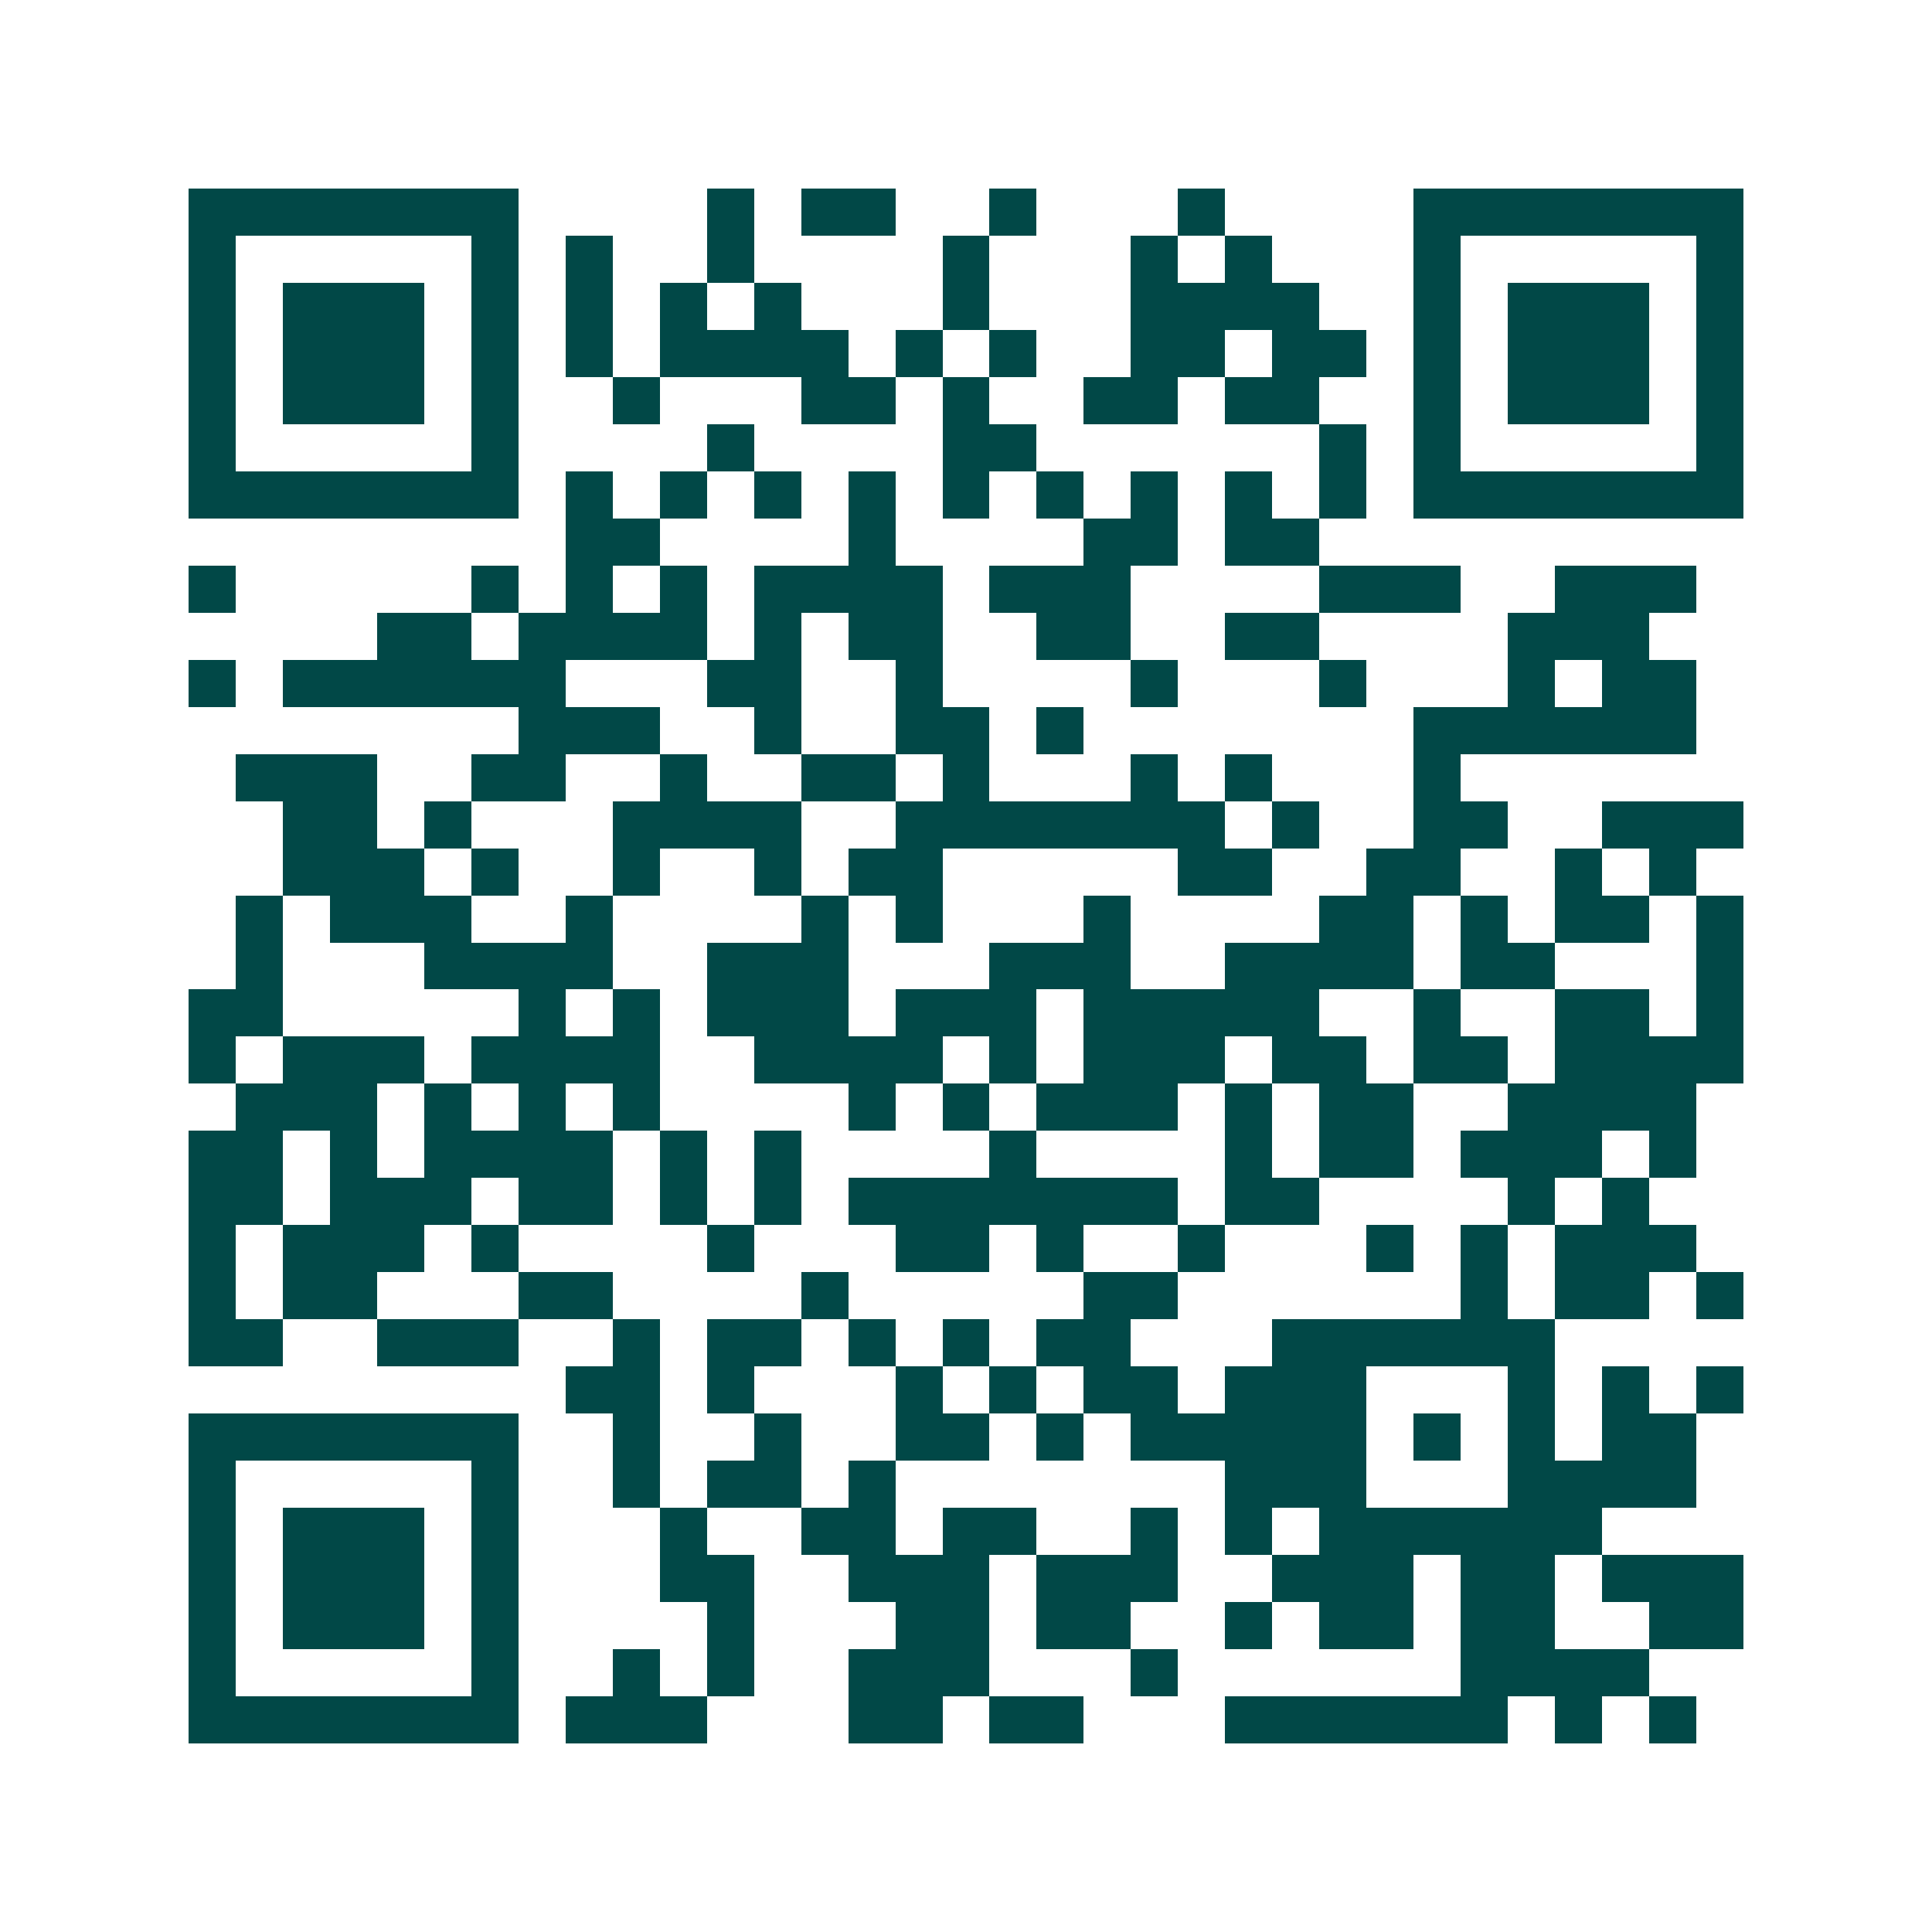 <svg xmlns="http://www.w3.org/2000/svg" width="200" height="200" viewBox="0 0 41 41" shape-rendering="crispEdges"><path fill="#ffffff" d="M0 0h41v41H0z"/><path stroke="#014847" d="M4 4.5h7m4 0h1m1 0h2m2 0h1m3 0h1m4 0h7M4 5.5h1m5 0h1m1 0h1m2 0h1m4 0h1m3 0h1m1 0h1m3 0h1m5 0h1M4 6.5h1m1 0h3m1 0h1m1 0h1m1 0h1m1 0h1m3 0h1m3 0h4m2 0h1m1 0h3m1 0h1M4 7.5h1m1 0h3m1 0h1m1 0h1m1 0h4m1 0h1m1 0h1m2 0h2m1 0h2m1 0h1m1 0h3m1 0h1M4 8.5h1m1 0h3m1 0h1m2 0h1m3 0h2m1 0h1m2 0h2m1 0h2m2 0h1m1 0h3m1 0h1M4 9.5h1m5 0h1m4 0h1m4 0h2m6 0h1m1 0h1m5 0h1M4 10.5h7m1 0h1m1 0h1m1 0h1m1 0h1m1 0h1m1 0h1m1 0h1m1 0h1m1 0h1m1 0h7M12 11.5h2m4 0h1m4 0h2m1 0h2M4 12.5h1m5 0h1m1 0h1m1 0h1m1 0h4m1 0h3m4 0h3m2 0h3M8 13.5h2m1 0h4m1 0h1m1 0h2m2 0h2m2 0h2m4 0h3M4 14.5h1m1 0h6m3 0h2m2 0h1m4 0h1m3 0h1m3 0h1m1 0h2M11 15.5h3m2 0h1m2 0h2m1 0h1m7 0h6M5 16.5h3m2 0h2m2 0h1m2 0h2m1 0h1m3 0h1m1 0h1m3 0h1M6 17.5h2m1 0h1m3 0h4m2 0h7m1 0h1m2 0h2m2 0h3M6 18.5h3m1 0h1m2 0h1m2 0h1m1 0h2m5 0h2m2 0h2m2 0h1m1 0h1M5 19.5h1m1 0h3m2 0h1m4 0h1m1 0h1m3 0h1m4 0h2m1 0h1m1 0h2m1 0h1M5 20.5h1m3 0h4m2 0h3m3 0h3m2 0h4m1 0h2m3 0h1M4 21.5h2m5 0h1m1 0h1m1 0h3m1 0h3m1 0h5m2 0h1m2 0h2m1 0h1M4 22.5h1m1 0h3m1 0h4m2 0h4m1 0h1m1 0h3m1 0h2m1 0h2m1 0h4M5 23.5h3m1 0h1m1 0h1m1 0h1m4 0h1m1 0h1m1 0h3m1 0h1m1 0h2m2 0h4M4 24.5h2m1 0h1m1 0h4m1 0h1m1 0h1m4 0h1m4 0h1m1 0h2m1 0h3m1 0h1M4 25.5h2m1 0h3m1 0h2m1 0h1m1 0h1m1 0h7m1 0h2m4 0h1m1 0h1M4 26.5h1m1 0h3m1 0h1m4 0h1m3 0h2m1 0h1m2 0h1m3 0h1m1 0h1m1 0h3M4 27.5h1m1 0h2m3 0h2m4 0h1m5 0h2m6 0h1m1 0h2m1 0h1M4 28.5h2m2 0h3m2 0h1m1 0h2m1 0h1m1 0h1m1 0h2m3 0h6M12 29.5h2m1 0h1m3 0h1m1 0h1m1 0h2m1 0h3m3 0h1m1 0h1m1 0h1M4 30.5h7m2 0h1m2 0h1m2 0h2m1 0h1m1 0h5m1 0h1m1 0h1m1 0h2M4 31.5h1m5 0h1m2 0h1m1 0h2m1 0h1m7 0h3m3 0h4M4 32.5h1m1 0h3m1 0h1m3 0h1m2 0h2m1 0h2m2 0h1m1 0h1m1 0h6M4 33.5h1m1 0h3m1 0h1m3 0h2m2 0h3m1 0h3m2 0h3m1 0h2m1 0h3M4 34.5h1m1 0h3m1 0h1m4 0h1m3 0h2m1 0h2m2 0h1m1 0h2m1 0h2m2 0h2M4 35.5h1m5 0h1m2 0h1m1 0h1m2 0h3m3 0h1m6 0h4M4 36.5h7m1 0h3m3 0h2m1 0h2m3 0h6m1 0h1m1 0h1"/></svg>
